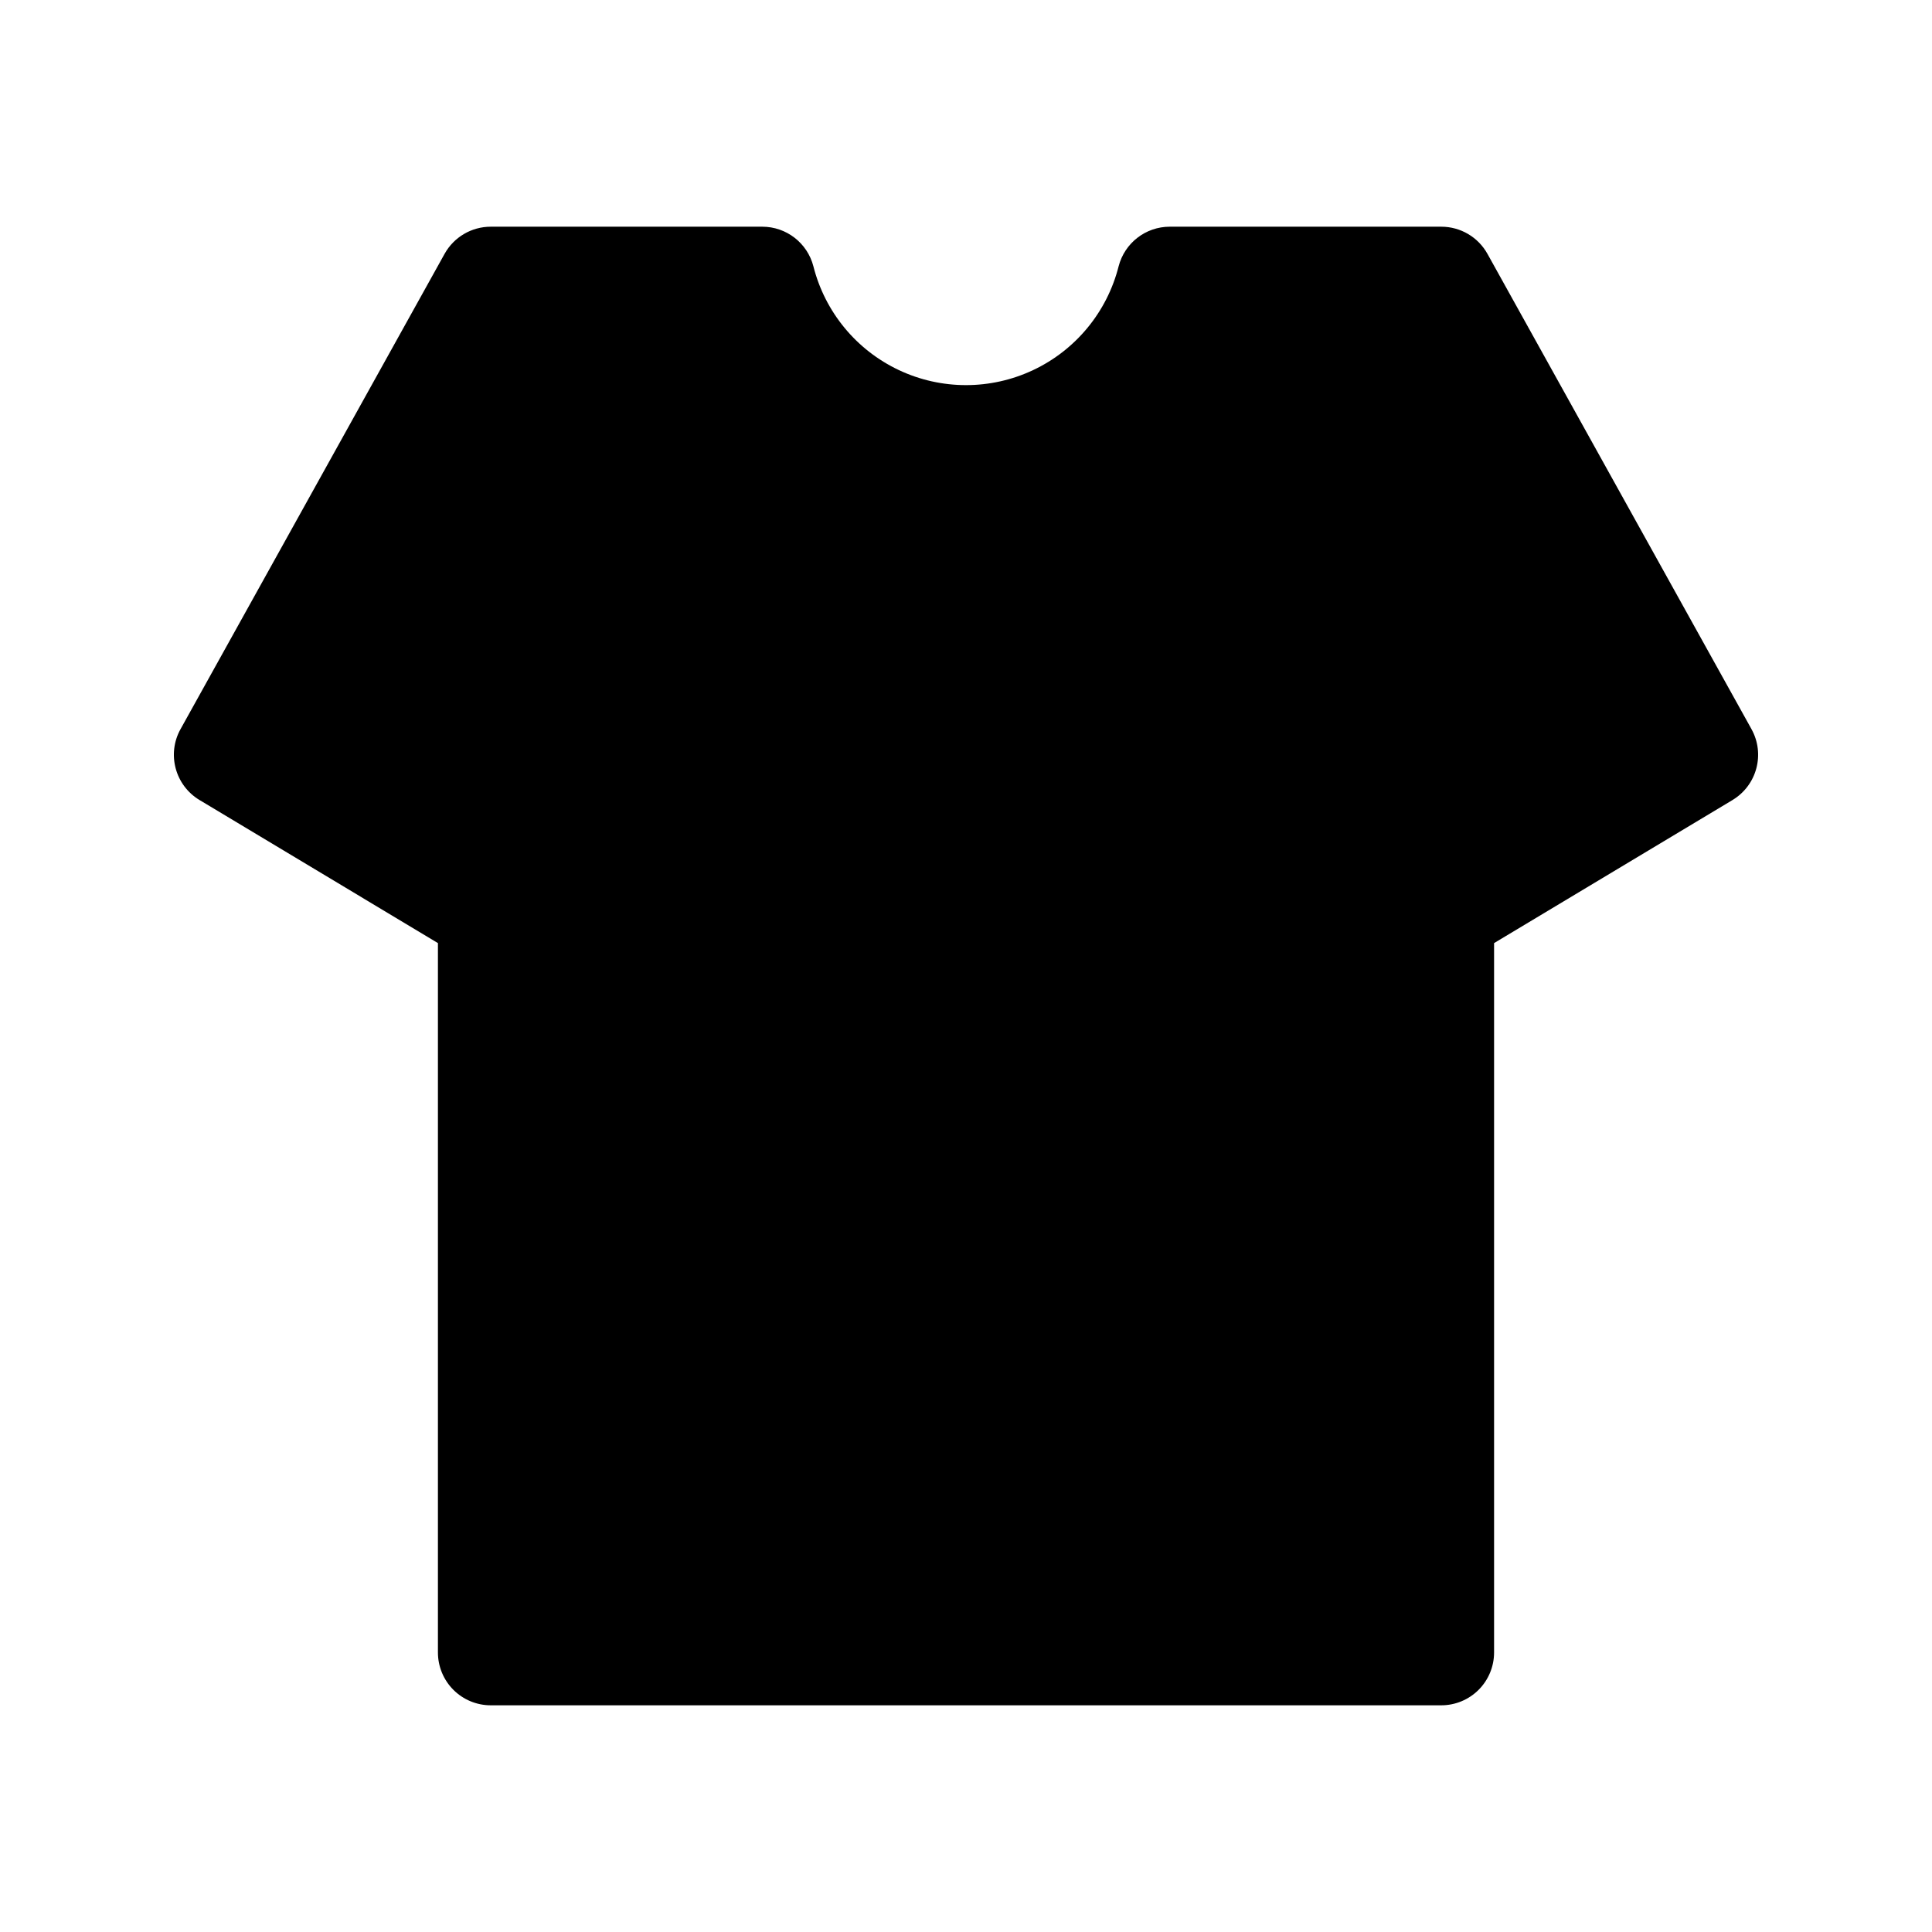 <?xml version="1.0" encoding="UTF-8"?>
<!-- Uploaded to: SVG Repo, www.svgrepo.com, Generator: SVG Repo Mixer Tools -->
<svg fill="#000000" width="800px" height="800px" version="1.1" viewBox="144 144 512 512" xmlns="http://www.w3.org/2000/svg">
 <path d="m608.16 337.22-69.973-125.95c-2.469-4.441-7.152-7.191-12.234-7.191h-71.961c-6.379 0-11.949 4.316-13.547 10.496-3.055 12.086-11.359 22.172-22.637 27.496-11.273 5.32-24.34 5.32-35.613 0-11.277-5.324-19.582-15.41-22.637-27.496-1.598-6.18-7.168-10.496-13.547-10.496h-71.961c-5.082 0-9.762 2.75-12.23 7.191l-69.973 125.95h-0.004c-3.664 6.594-1.441 14.906 5.027 18.793l63.184 37.914v188c0 3.711 1.477 7.269 4.098 9.895 2.625 2.625 6.188 4.102 9.898 4.102h251.9c3.715 0 7.273-1.477 9.898-4.102s4.098-6.184 4.098-9.895v-188l63.188-37.91v-0.004c6.465-3.887 8.688-12.199 5.023-18.793z"/>
</svg>